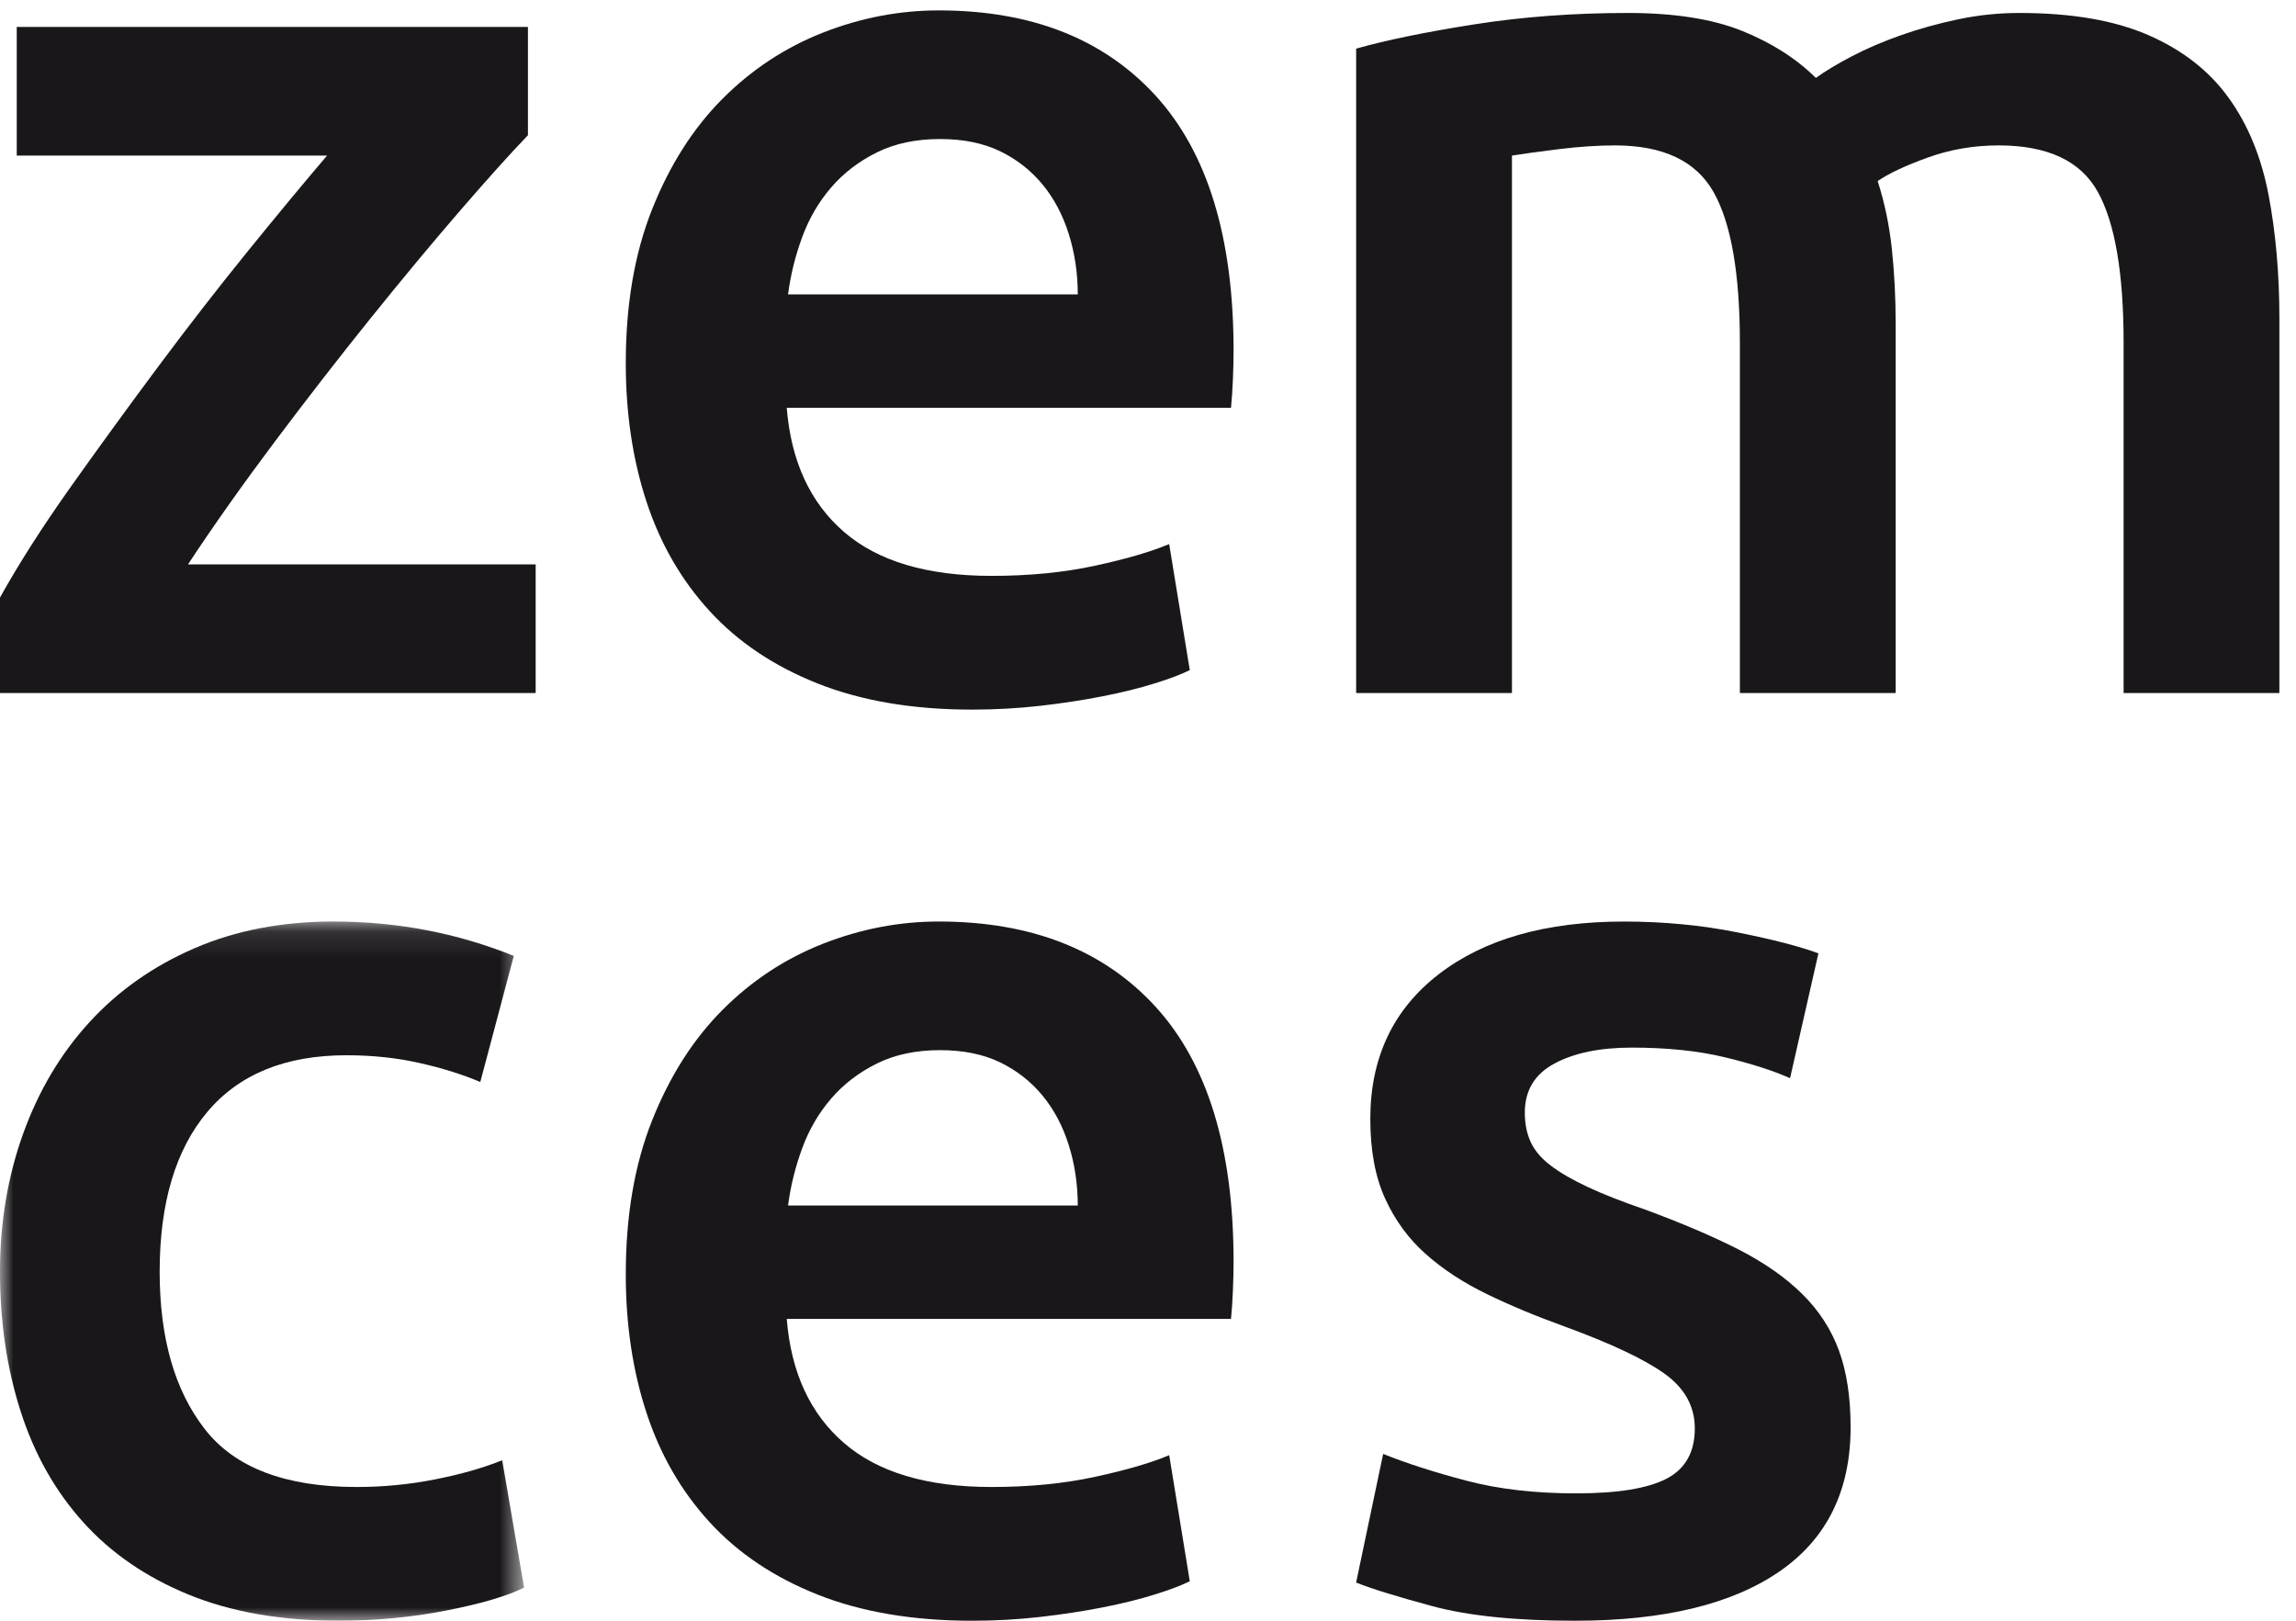 <?xml version="1.0" encoding="UTF-8"?>
<svg width="85px" height="60px" viewBox="0 0 85 60" version="1.1" xmlns="http://www.w3.org/2000/svg" xmlns:xlink="http://www.w3.org/1999/xlink">
    <!-- Generator: Sketch 40.2 (33826) - http://www.bohemiancoding.com/sketch -->
    <title>zemces</title>
    <desc>Created with Sketch.</desc>
    <defs>
        <polygon id="path-1" points="9.701 26 0 26 0 0.115 19.402 0.115 19.402 26 9.701 26"></polygon>
    </defs>
    <g id="Touch-Icon" stroke="none" stroke-width="1" fill="none" fill-rule="evenodd">
        <g id="Page-1" transform="translate(0, -35)">
            <g id="zemces" transform="translate(0, 35)">
                <path d="M19.545,0.998 L0.62,0.998 L0.62,5.76 L12.108,5.76 C11.25,6.766 10.273,7.945 9.177,9.296 C8.08,10.648 6.976,12.071 5.864,13.563 C4.751,15.056 3.671,16.542 2.622,18.019 C1.573,19.497 0.699,20.864 0,22.121 L0,25.657 L19.831,25.657 L19.831,20.895 L6.959,20.895 C7.913,19.449 8.985,17.933 10.177,16.345 C11.369,14.758 12.552,13.233 13.728,11.772 C14.905,10.31 16.009,8.982 17.042,7.787 C18.075,6.593 18.909,5.666 19.545,5.006 L19.545,0.998 Z" id="Fill-2" fill="#1A171B"></path>
                <path d="M45.668,12.974 C45.668,8.794 44.706,5.651 42.784,3.544 C40.861,1.439 38.184,0.385 34.751,0.385 C33.289,0.385 31.859,0.661 30.461,1.21 C29.062,1.761 27.823,2.578 26.743,3.662 C25.662,4.747 24.796,6.107 24.145,7.74 C23.493,9.375 23.167,11.277 23.167,13.446 C23.167,15.301 23.421,17.005 23.93,18.561 C24.438,20.117 25.217,21.469 26.266,22.616 C27.315,23.764 28.65,24.66 30.27,25.303 C31.891,25.947 33.798,26.27 35.991,26.27 C36.849,26.27 37.691,26.223 38.517,26.129 C39.343,26.034 40.114,25.916 40.829,25.775 C41.544,25.634 42.18,25.477 42.736,25.303 C43.292,25.131 43.729,24.966 44.047,24.808 L43.284,20.141 C42.617,20.424 41.703,20.691 40.543,20.942 C39.383,21.194 38.104,21.319 36.706,21.319 C34.322,21.319 32.503,20.777 31.247,19.693 C29.992,18.608 29.285,17.076 29.126,15.096 L45.573,15.096 C45.604,14.782 45.628,14.428 45.644,14.035 C45.66,13.642 45.668,13.289 45.668,12.974 M39.9,10.899 L29.174,10.899 C29.269,10.177 29.443,9.47 29.698,8.778 C29.952,8.087 30.31,7.474 30.771,6.939 C31.231,6.405 31.796,5.972 32.463,5.642 C33.13,5.312 33.909,5.147 34.799,5.147 C35.657,5.147 36.396,5.297 37.016,5.595 C37.635,5.894 38.16,6.303 38.589,6.821 C39.018,7.34 39.343,7.953 39.566,8.66 C39.788,9.367 39.9,10.114 39.9,10.899" id="Fill-4" fill="#1A171B"></path>
                <path d="M64.412,25.657 L70.18,25.657 L70.18,12.031 C70.18,11.025 70.132,10.082 70.037,9.202 C69.942,8.322 69.766,7.489 69.513,6.703 C69.924,6.42 70.544,6.13 71.371,5.831 C72.198,5.533 73.072,5.383 73.993,5.383 C75.805,5.383 77.028,5.957 77.663,7.104 C78.299,8.252 78.618,10.114 78.618,12.691 L78.618,25.657 L84.385,25.657 L84.385,11.795 C84.385,10.13 84.249,8.597 83.981,7.198 C83.71,5.8 83.218,4.605 82.502,3.615 C81.787,2.625 80.802,1.855 79.546,1.305 C78.291,0.755 76.695,0.48 74.757,0.48 C73.993,0.48 73.239,0.558 72.492,0.715 C71.745,0.873 71.037,1.069 70.371,1.305 C69.703,1.54 69.099,1.8 68.558,2.083 C68.019,2.365 67.573,2.633 67.225,2.884 C66.493,2.161 65.579,1.58 64.484,1.14 C63.386,0.7 61.98,0.48 60.264,0.48 C58.261,0.48 56.362,0.621 54.568,0.904 C52.772,1.187 51.318,1.486 50.206,1.8 L50.206,25.657 L55.974,25.657 L55.974,5.76 C56.355,5.698 56.928,5.619 57.69,5.524 C58.453,5.43 59.151,5.383 59.788,5.383 C61.566,5.383 62.782,5.957 63.434,7.104 C64.085,8.252 64.412,10.114 64.412,12.691 L64.412,25.657 Z" id="Fill-6" fill="#1A171B"></path>
                <g id="Group-10" transform="translate(0, 34)">
                    <mask id="mask-2" fill="white">
                        <use xlink:href="#path-1"></use>
                    </mask>
                    <g id="Clip-9"></g>
                    <path d="M0.763,18.244 C1.271,19.832 2.042,21.199 3.075,22.346 C4.107,23.494 5.411,24.39 6.984,25.033 C8.557,25.677 10.408,26 12.538,26 C13.904,26 15.231,25.874 16.518,25.623 C17.805,25.372 18.766,25.089 19.402,24.774 L18.592,20.059 C17.892,20.342 17.066,20.578 16.113,20.766 C15.16,20.955 14.19,21.049 13.205,21.049 C10.567,21.049 8.692,20.335 7.58,18.904 C6.467,17.474 5.911,15.533 5.911,13.081 C5.911,10.535 6.499,8.563 7.675,7.164 C8.851,5.766 10.567,5.066 12.824,5.066 C13.777,5.066 14.675,5.16 15.517,5.349 C16.359,5.537 17.114,5.773 17.781,6.056 L19.021,1.388 C16.923,0.54 14.698,0.115 12.347,0.115 C10.44,0.115 8.724,0.445 7.199,1.105 C5.673,1.765 4.378,2.678 3.313,3.84 C2.248,5.003 1.43,6.379 0.858,7.966 C0.286,9.553 -0,11.259 -0,13.081 C-0,14.936 0.254,16.657 0.763,18.244" id="Fill-8" fill="#1A171B" mask="url(#mask-2)"></path>
                </g>
                <path d="M45.668,46.704 C45.668,42.524 44.706,39.381 42.784,37.274 C40.861,35.169 38.184,34.115 34.752,34.115 C33.289,34.115 31.859,34.391 30.461,34.94 C29.062,35.491 27.823,36.308 26.743,37.392 C25.662,38.477 24.796,39.837 24.145,41.47 C23.493,43.105 23.167,45.007 23.167,47.176 C23.167,49.031 23.421,50.735 23.93,52.291 C24.438,53.847 25.217,55.199 26.266,56.346 C27.315,57.494 28.65,58.39 30.27,59.033 C31.891,59.677 33.798,60 35.991,60 C36.849,60 37.691,59.953 38.517,59.859 C39.343,59.764 40.114,59.646 40.829,59.505 C41.545,59.364 42.18,59.207 42.736,59.033 C43.292,58.861 43.729,58.696 44.047,58.538 L43.285,53.871 C42.617,54.154 41.703,54.421 40.543,54.672 C39.383,54.924 38.104,55.049 36.706,55.049 C34.322,55.049 32.503,54.507 31.248,53.423 C29.992,52.338 29.285,50.806 29.126,48.826 L45.573,48.826 C45.604,48.512 45.628,48.158 45.644,47.765 C45.66,47.372 45.668,47.019 45.668,46.704 M39.9,44.629 L29.174,44.629 C29.269,43.907 29.444,43.2 29.698,42.508 C29.952,41.817 30.31,41.204 30.771,40.669 C31.231,40.135 31.796,39.702 32.463,39.372 C33.131,39.042 33.909,38.877 34.799,38.877 C35.657,38.877 36.396,39.027 37.016,39.325 C37.635,39.624 38.16,40.033 38.589,40.551 C39.018,41.07 39.343,41.683 39.566,42.39 C39.788,43.097 39.9,43.844 39.9,44.629" id="Fill-11" fill="#1A171B"></path>
                <path d="M54.281,54.814 C53.089,54.5 52.064,54.17 51.206,53.824 L50.205,58.586 C50.745,58.806 51.683,59.097 53.018,59.458 C54.353,59.819 56.116,60 58.309,60 C61.582,60 64.101,59.395 65.865,58.185 C67.629,56.975 68.511,55.191 68.511,52.834 C68.511,51.734 68.368,50.791 68.082,50.005 C67.796,49.22 67.343,48.52 66.723,47.907 C66.103,47.294 65.317,46.744 64.363,46.256 C63.41,45.77 62.249,45.274 60.883,44.771 C60.057,44.488 59.358,44.214 58.786,43.946 C58.214,43.68 57.753,43.412 57.403,43.145 C57.053,42.878 56.808,42.587 56.665,42.272 C56.522,41.959 56.45,41.597 56.45,41.188 C56.45,40.371 56.815,39.766 57.546,39.373 C58.277,38.98 59.231,38.783 60.407,38.783 C61.709,38.783 62.854,38.901 63.839,39.137 C64.824,39.373 65.634,39.632 66.27,39.915 L67.319,35.294 C66.652,35.043 65.65,34.784 64.316,34.516 C62.981,34.25 61.582,34.116 60.121,34.116 C57.228,34.116 54.94,34.768 53.256,36.072 C51.571,37.377 50.73,39.161 50.73,41.424 C50.73,42.587 50.912,43.569 51.278,44.371 C51.643,45.172 52.143,45.856 52.779,46.422 C53.415,46.987 54.169,47.482 55.044,47.907 C55.917,48.331 56.879,48.732 57.928,49.109 C59.644,49.738 60.875,50.319 61.622,50.854 C62.369,51.388 62.743,52.064 62.743,52.881 C62.743,53.761 62.392,54.382 61.694,54.743 C60.994,55.105 59.882,55.285 58.357,55.285 C56.831,55.285 55.473,55.129 54.281,54.814" id="Fill-13" fill="#1A171B"></path>
            </g>
        </g>
    </g>
</svg>